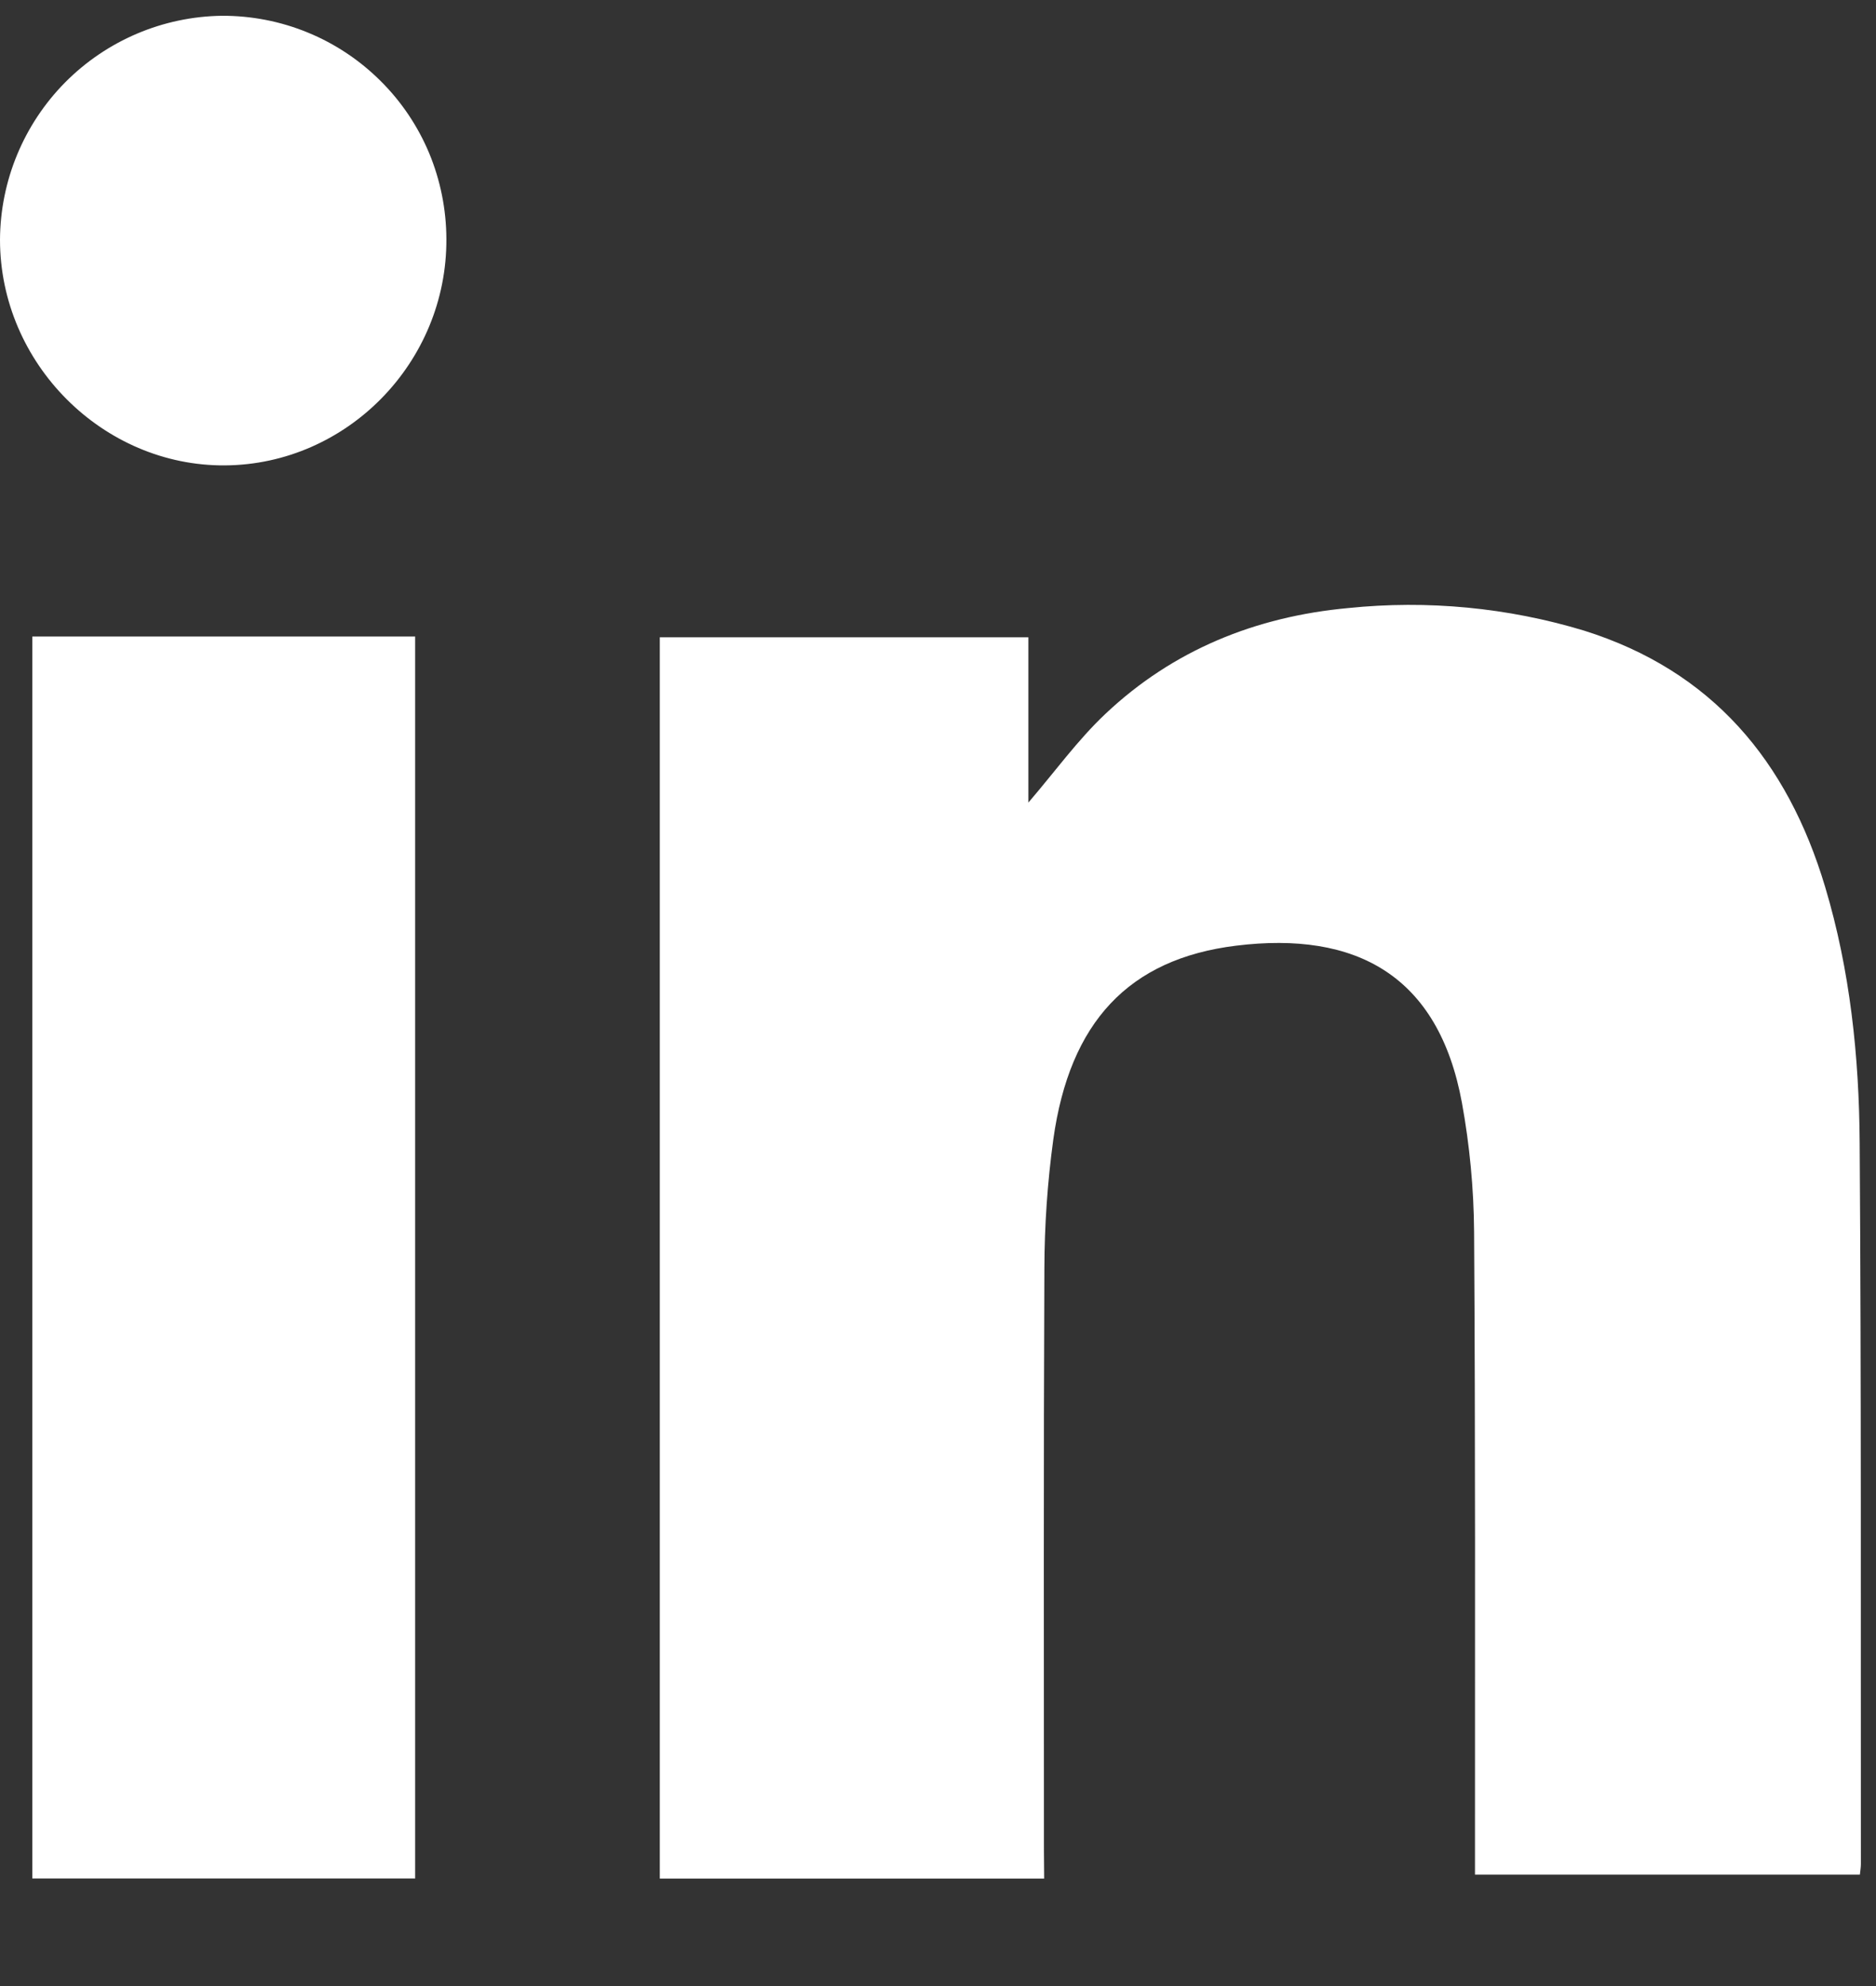 <svg width="17" height="18" viewBox="0 0 17 18" fill="none" xmlns="http://www.w3.org/2000/svg">
<rect x="0" y="0" width="17" height="18" fill="#333333" stroke="none"/>
<path d="M9.462 17.026H5.979V5.776H9.319V7.274C9.561 6.992 9.765 6.708 10.015 6.472C10.63 5.89 11.381 5.588 12.217 5.511C12.935 5.437 13.662 5.506 14.353 5.715C15.514 6.079 16.198 6.897 16.539 8.038C16.766 8.795 16.847 9.577 16.852 10.357C16.867 12.536 16.861 14.714 16.863 16.892C16.863 16.919 16.859 16.947 16.854 16.99H13.366V16.749C13.366 14.887 13.37 13.025 13.358 11.163C13.355 10.771 13.318 10.381 13.248 9.996C13.036 8.838 12.286 8.437 11.201 8.571C10.226 8.691 9.693 9.266 9.545 10.326C9.492 10.714 9.465 11.105 9.464 11.496C9.456 13.255 9.46 15.014 9.46 16.773L9.462 17.026Z" fill="white"/>
<path d="M3.762 17.025H0.293V5.769H3.762V17.025Z" fill="white"/>
<path d="M4.045 2.164C4.052 3.284 3.145 4.21 2.039 4.218C0.933 4.226 0 3.295 0 2.172C0.003 1.638 0.215 1.126 0.591 0.746C0.967 0.367 1.477 0.15 2.011 0.143C2.277 0.142 2.541 0.193 2.787 0.294C3.034 0.395 3.258 0.544 3.447 0.732C3.636 0.919 3.786 1.142 3.889 1.388C3.991 1.634 4.044 1.898 4.045 2.164Z" fill="white"/>
</svg>
